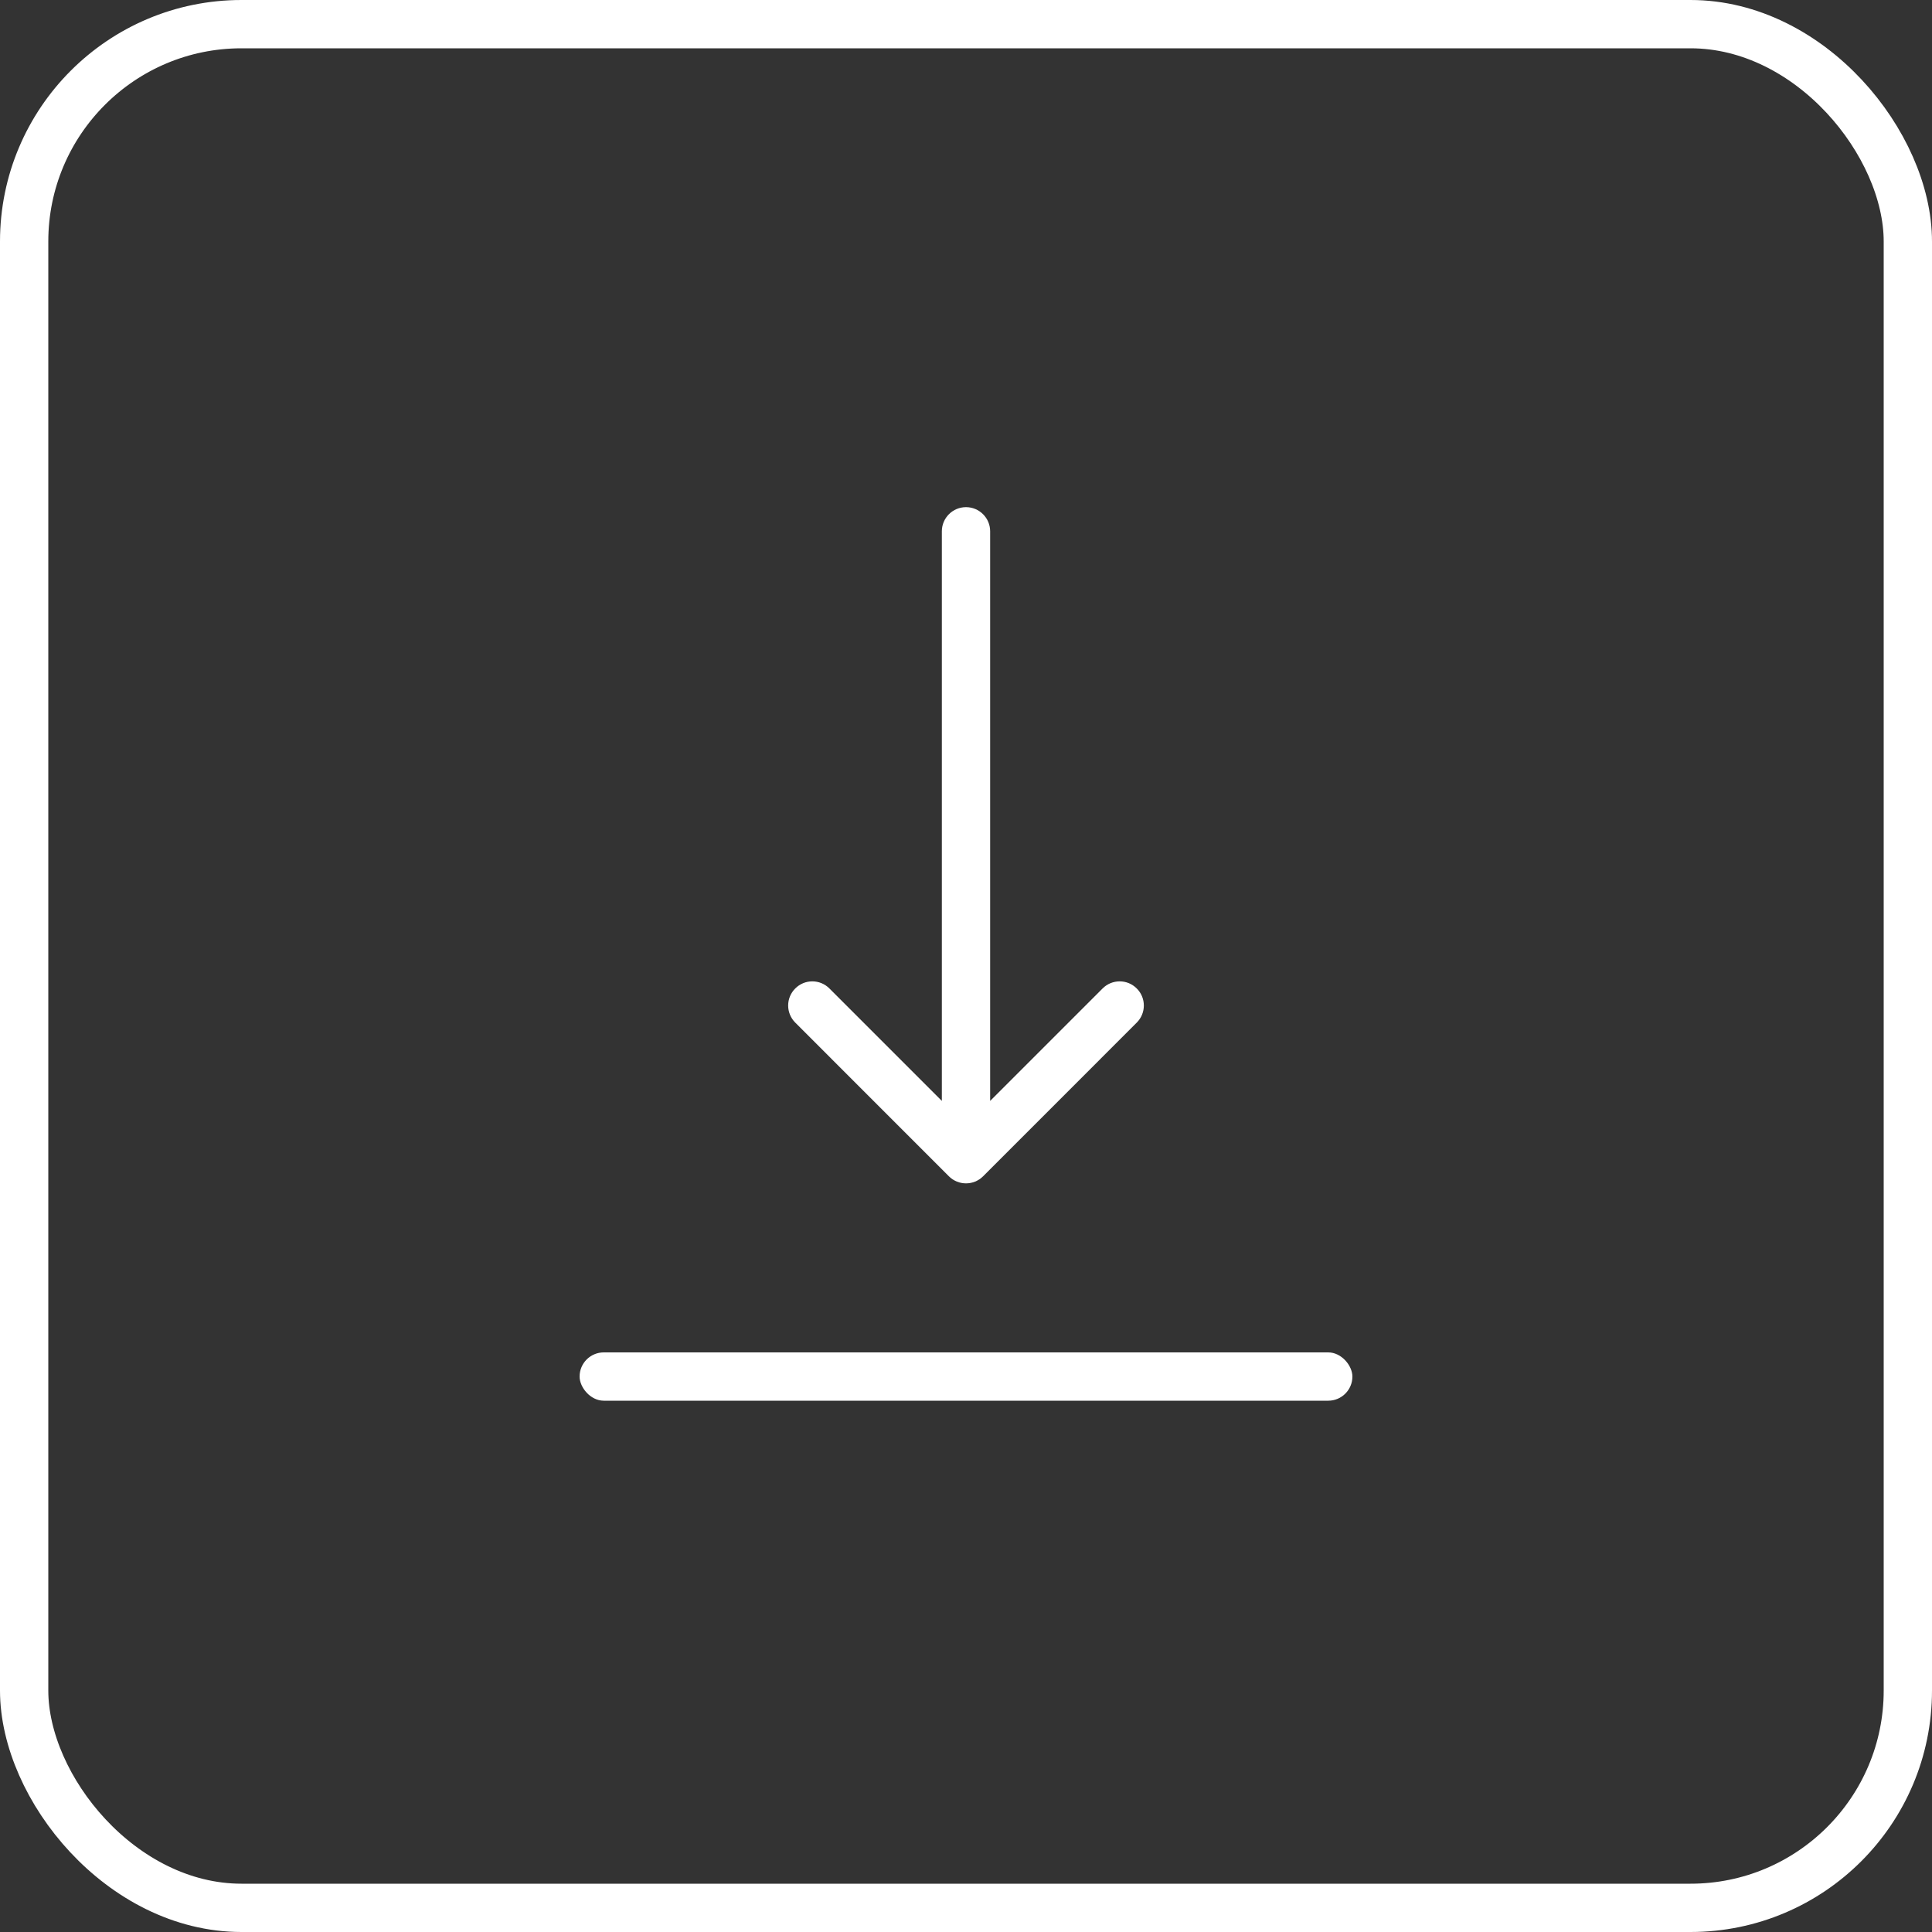 <?xml version="1.0" encoding="UTF-8"?> <svg xmlns="http://www.w3.org/2000/svg" width="40" height="40" viewBox="0 0 40 40" fill="none"><rect x="0" y="0" width="40" height="40" fill="#333333" stroke="none"/> <rect x="0.5" y="0.5" width="39" height="39" rx="4.5" stroke="white"></rect> <path d="M20.5 11C20.5 10.724 20.276 10.5 20 10.5C19.724 10.5 19.5 10.724 19.5 11L20.5 11ZM19.646 24.354C19.842 24.549 20.158 24.549 20.354 24.354L23.535 21.172C23.731 20.976 23.731 20.66 23.535 20.465C23.34 20.269 23.024 20.269 22.828 20.465L20 23.293L17.172 20.465C16.976 20.269 16.66 20.269 16.465 20.465C16.269 20.66 16.269 20.976 16.465 21.172L19.646 24.354ZM19.5 11L19.5 24L20.5 24L20.5 11L19.5 11Z" fill="white"></path> <rect x="12" y="28" width="16" height="1" rx="0.5" fill="white"></rect> </svg> 